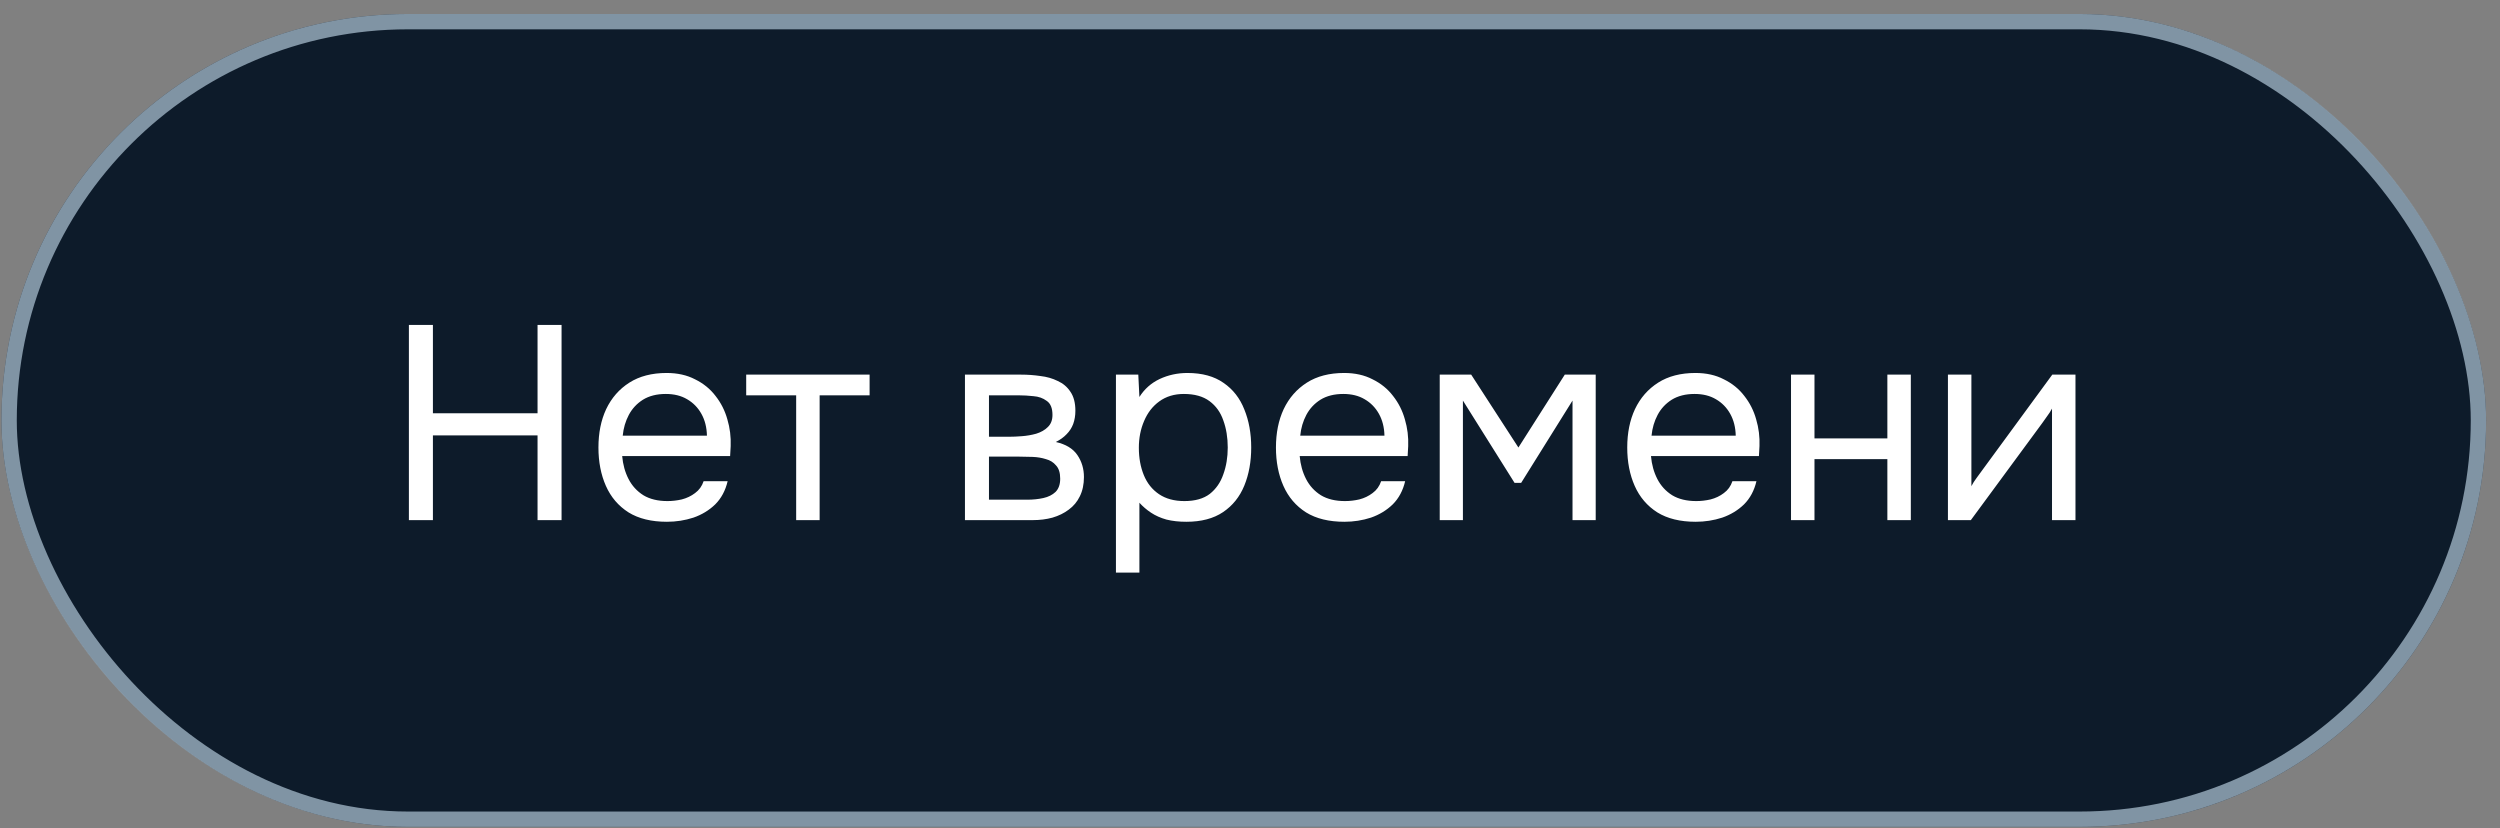 <?xml version="1.0" encoding="UTF-8"?> <svg xmlns="http://www.w3.org/2000/svg" width="163" height="54" viewBox="0 0 163 54" fill="none"><rect x="0" y="0" width="163" height="54" fill="#808080" stroke="none"/><rect x="0.094" y="0.912" width="162" height="53" rx="26.5" fill="#0D1B2A"></rect><rect x="0.594" y="1.412" width="161" height="52" rx="26" stroke="#CDE5F5" stroke-opacity="0.6"></rect><path d="M26.66 33.912V21.186H28.226V26.946H35.048V21.186H36.614V33.912H35.048V28.386H28.226V33.912H26.66ZM43.482 34.02C42.474 34.02 41.64 33.816 40.98 33.408C40.32 32.988 39.828 32.412 39.504 31.68C39.18 30.948 39.018 30.114 39.018 29.178C39.018 28.23 39.186 27.396 39.522 26.676C39.87 25.944 40.374 25.368 41.034 24.948C41.694 24.528 42.504 24.318 43.464 24.318C44.172 24.318 44.79 24.456 45.318 24.732C45.858 24.996 46.302 25.356 46.65 25.812C47.01 26.268 47.268 26.778 47.424 27.342C47.592 27.906 47.664 28.488 47.64 29.088C47.628 29.196 47.622 29.304 47.622 29.412C47.622 29.52 47.616 29.628 47.604 29.736H40.566C40.614 30.288 40.752 30.786 40.98 31.23C41.208 31.674 41.532 32.028 41.952 32.292C42.372 32.544 42.894 32.67 43.518 32.67C43.83 32.67 44.142 32.634 44.454 32.562C44.778 32.478 45.066 32.34 45.318 32.148C45.582 31.956 45.768 31.698 45.876 31.374H47.442C47.298 31.986 47.028 32.49 46.632 32.886C46.236 33.27 45.762 33.558 45.21 33.75C44.658 33.93 44.082 34.02 43.482 34.02ZM40.602 28.404H46.092C46.08 27.864 45.96 27.39 45.732 26.982C45.504 26.574 45.192 26.256 44.796 26.028C44.412 25.8 43.95 25.686 43.41 25.686C42.822 25.686 42.324 25.812 41.916 26.064C41.52 26.316 41.214 26.646 40.998 27.054C40.782 27.462 40.65 27.912 40.602 28.404ZM51.91 33.912V25.776H48.652V24.426H56.698V25.776H53.44V33.912H51.91ZM62.915 33.912V24.426H66.587C67.007 24.426 67.421 24.456 67.829 24.516C68.249 24.564 68.627 24.672 68.963 24.84C69.311 24.996 69.587 25.23 69.791 25.542C70.007 25.854 70.115 26.268 70.115 26.784C70.115 27.096 70.067 27.384 69.971 27.648C69.875 27.9 69.731 28.122 69.539 28.314C69.359 28.506 69.125 28.674 68.837 28.818C69.485 28.962 69.953 29.244 70.241 29.664C70.529 30.084 70.673 30.564 70.673 31.104C70.673 31.584 70.583 32.004 70.403 32.364C70.235 32.712 69.995 33 69.683 33.228C69.383 33.456 69.029 33.63 68.621 33.75C68.225 33.858 67.799 33.912 67.343 33.912H62.915ZM64.481 32.58H66.983C67.355 32.58 67.703 32.544 68.027 32.472C68.351 32.4 68.615 32.268 68.819 32.076C69.023 31.872 69.125 31.584 69.125 31.212C69.125 30.828 69.035 30.54 68.855 30.348C68.687 30.144 68.465 30.006 68.189 29.934C67.925 29.85 67.637 29.802 67.325 29.79C67.013 29.778 66.719 29.772 66.443 29.772H64.481V32.58ZM64.481 28.476H65.795C66.035 28.476 66.311 28.464 66.623 28.44C66.947 28.416 67.259 28.362 67.559 28.278C67.871 28.182 68.123 28.038 68.315 27.846C68.519 27.654 68.621 27.39 68.621 27.054C68.621 26.61 68.495 26.304 68.243 26.136C68.003 25.956 67.715 25.854 67.379 25.83C67.043 25.794 66.731 25.776 66.443 25.776H64.481V28.476ZM72.759 37.332V24.426H74.217L74.289 25.884C74.613 25.368 75.051 24.978 75.603 24.714C76.167 24.45 76.773 24.318 77.421 24.318C78.381 24.318 79.167 24.534 79.779 24.966C80.391 25.386 80.841 25.962 81.129 26.694C81.429 27.426 81.579 28.254 81.579 29.178C81.579 30.102 81.429 30.93 81.129 31.662C80.829 32.394 80.367 32.97 79.743 33.39C79.119 33.81 78.321 34.02 77.349 34.02C76.869 34.02 76.437 33.972 76.053 33.876C75.669 33.768 75.333 33.618 75.045 33.426C74.757 33.234 74.505 33.018 74.289 32.778V37.332H72.759ZM77.223 32.67C77.919 32.67 78.471 32.514 78.879 32.202C79.287 31.878 79.581 31.452 79.761 30.924C79.953 30.396 80.049 29.814 80.049 29.178C80.049 28.53 79.953 27.942 79.761 27.414C79.581 26.886 79.281 26.466 78.861 26.154C78.441 25.842 77.883 25.686 77.187 25.686C76.563 25.686 76.029 25.848 75.585 26.172C75.153 26.484 74.823 26.91 74.595 27.45C74.367 27.978 74.253 28.56 74.253 29.196C74.253 29.856 74.361 30.45 74.577 30.978C74.793 31.506 75.123 31.92 75.567 32.22C76.011 32.52 76.563 32.67 77.223 32.67ZM87.656 34.02C86.648 34.02 85.814 33.816 85.154 33.408C84.494 32.988 84.002 32.412 83.678 31.68C83.354 30.948 83.192 30.114 83.192 29.178C83.192 28.23 83.36 27.396 83.696 26.676C84.044 25.944 84.548 25.368 85.208 24.948C85.868 24.528 86.678 24.318 87.638 24.318C88.346 24.318 88.964 24.456 89.492 24.732C90.032 24.996 90.476 25.356 90.824 25.812C91.184 26.268 91.442 26.778 91.598 27.342C91.766 27.906 91.838 28.488 91.814 29.088C91.802 29.196 91.796 29.304 91.796 29.412C91.796 29.52 91.79 29.628 91.778 29.736H84.74C84.788 30.288 84.926 30.786 85.154 31.23C85.382 31.674 85.706 32.028 86.126 32.292C86.546 32.544 87.068 32.67 87.692 32.67C88.004 32.67 88.316 32.634 88.628 32.562C88.952 32.478 89.24 32.34 89.492 32.148C89.756 31.956 89.942 31.698 90.05 31.374H91.616C91.472 31.986 91.202 32.49 90.806 32.886C90.41 33.27 89.936 33.558 89.384 33.75C88.832 33.93 88.256 34.02 87.656 34.02ZM84.776 28.404H90.266C90.254 27.864 90.134 27.39 89.906 26.982C89.678 26.574 89.366 26.256 88.97 26.028C88.586 25.8 88.124 25.686 87.584 25.686C86.996 25.686 86.498 25.812 86.09 26.064C85.694 26.316 85.388 26.646 85.172 27.054C84.956 27.462 84.824 27.912 84.776 28.404ZM93.87 33.912V24.426H95.922L99 29.178L102.024 24.426H104.04V33.912H102.528V26.118L99.18 31.482H98.748L95.382 26.118V33.912H93.87ZM110.56 34.02C109.552 34.02 108.718 33.816 108.058 33.408C107.398 32.988 106.906 32.412 106.582 31.68C106.258 30.948 106.096 30.114 106.096 29.178C106.096 28.23 106.264 27.396 106.6 26.676C106.948 25.944 107.452 25.368 108.112 24.948C108.772 24.528 109.582 24.318 110.542 24.318C111.25 24.318 111.868 24.456 112.396 24.732C112.936 24.996 113.38 25.356 113.728 25.812C114.088 26.268 114.346 26.778 114.502 27.342C114.67 27.906 114.742 28.488 114.718 29.088C114.706 29.196 114.7 29.304 114.7 29.412C114.7 29.52 114.694 29.628 114.682 29.736H107.644C107.692 30.288 107.83 30.786 108.058 31.23C108.286 31.674 108.61 32.028 109.03 32.292C109.45 32.544 109.972 32.67 110.596 32.67C110.908 32.67 111.22 32.634 111.532 32.562C111.856 32.478 112.144 32.34 112.396 32.148C112.66 31.956 112.846 31.698 112.954 31.374H114.52C114.376 31.986 114.106 32.49 113.71 32.886C113.314 33.27 112.84 33.558 112.288 33.75C111.736 33.93 111.16 34.02 110.56 34.02ZM107.68 28.404H113.17C113.158 27.864 113.038 27.39 112.81 26.982C112.582 26.574 112.27 26.256 111.874 26.028C111.49 25.8 111.028 25.686 110.488 25.686C109.9 25.686 109.402 25.812 108.994 26.064C108.598 26.316 108.292 26.646 108.076 27.054C107.86 27.462 107.728 27.912 107.68 28.404ZM116.774 33.912V24.426H118.304V28.584H123.056V24.426H124.586V33.912H123.056V29.934H118.304V33.912H116.774ZM127.005 33.912V24.426H128.535V31.698C128.619 31.53 128.733 31.35 128.877 31.158C129.021 30.954 129.135 30.798 129.219 30.69L133.809 24.426H135.321V33.912H133.791V26.64C133.695 26.82 133.587 26.988 133.467 27.144C133.359 27.3 133.257 27.444 133.161 27.576L128.499 33.912H127.005Z" fill="white"></path></svg> 